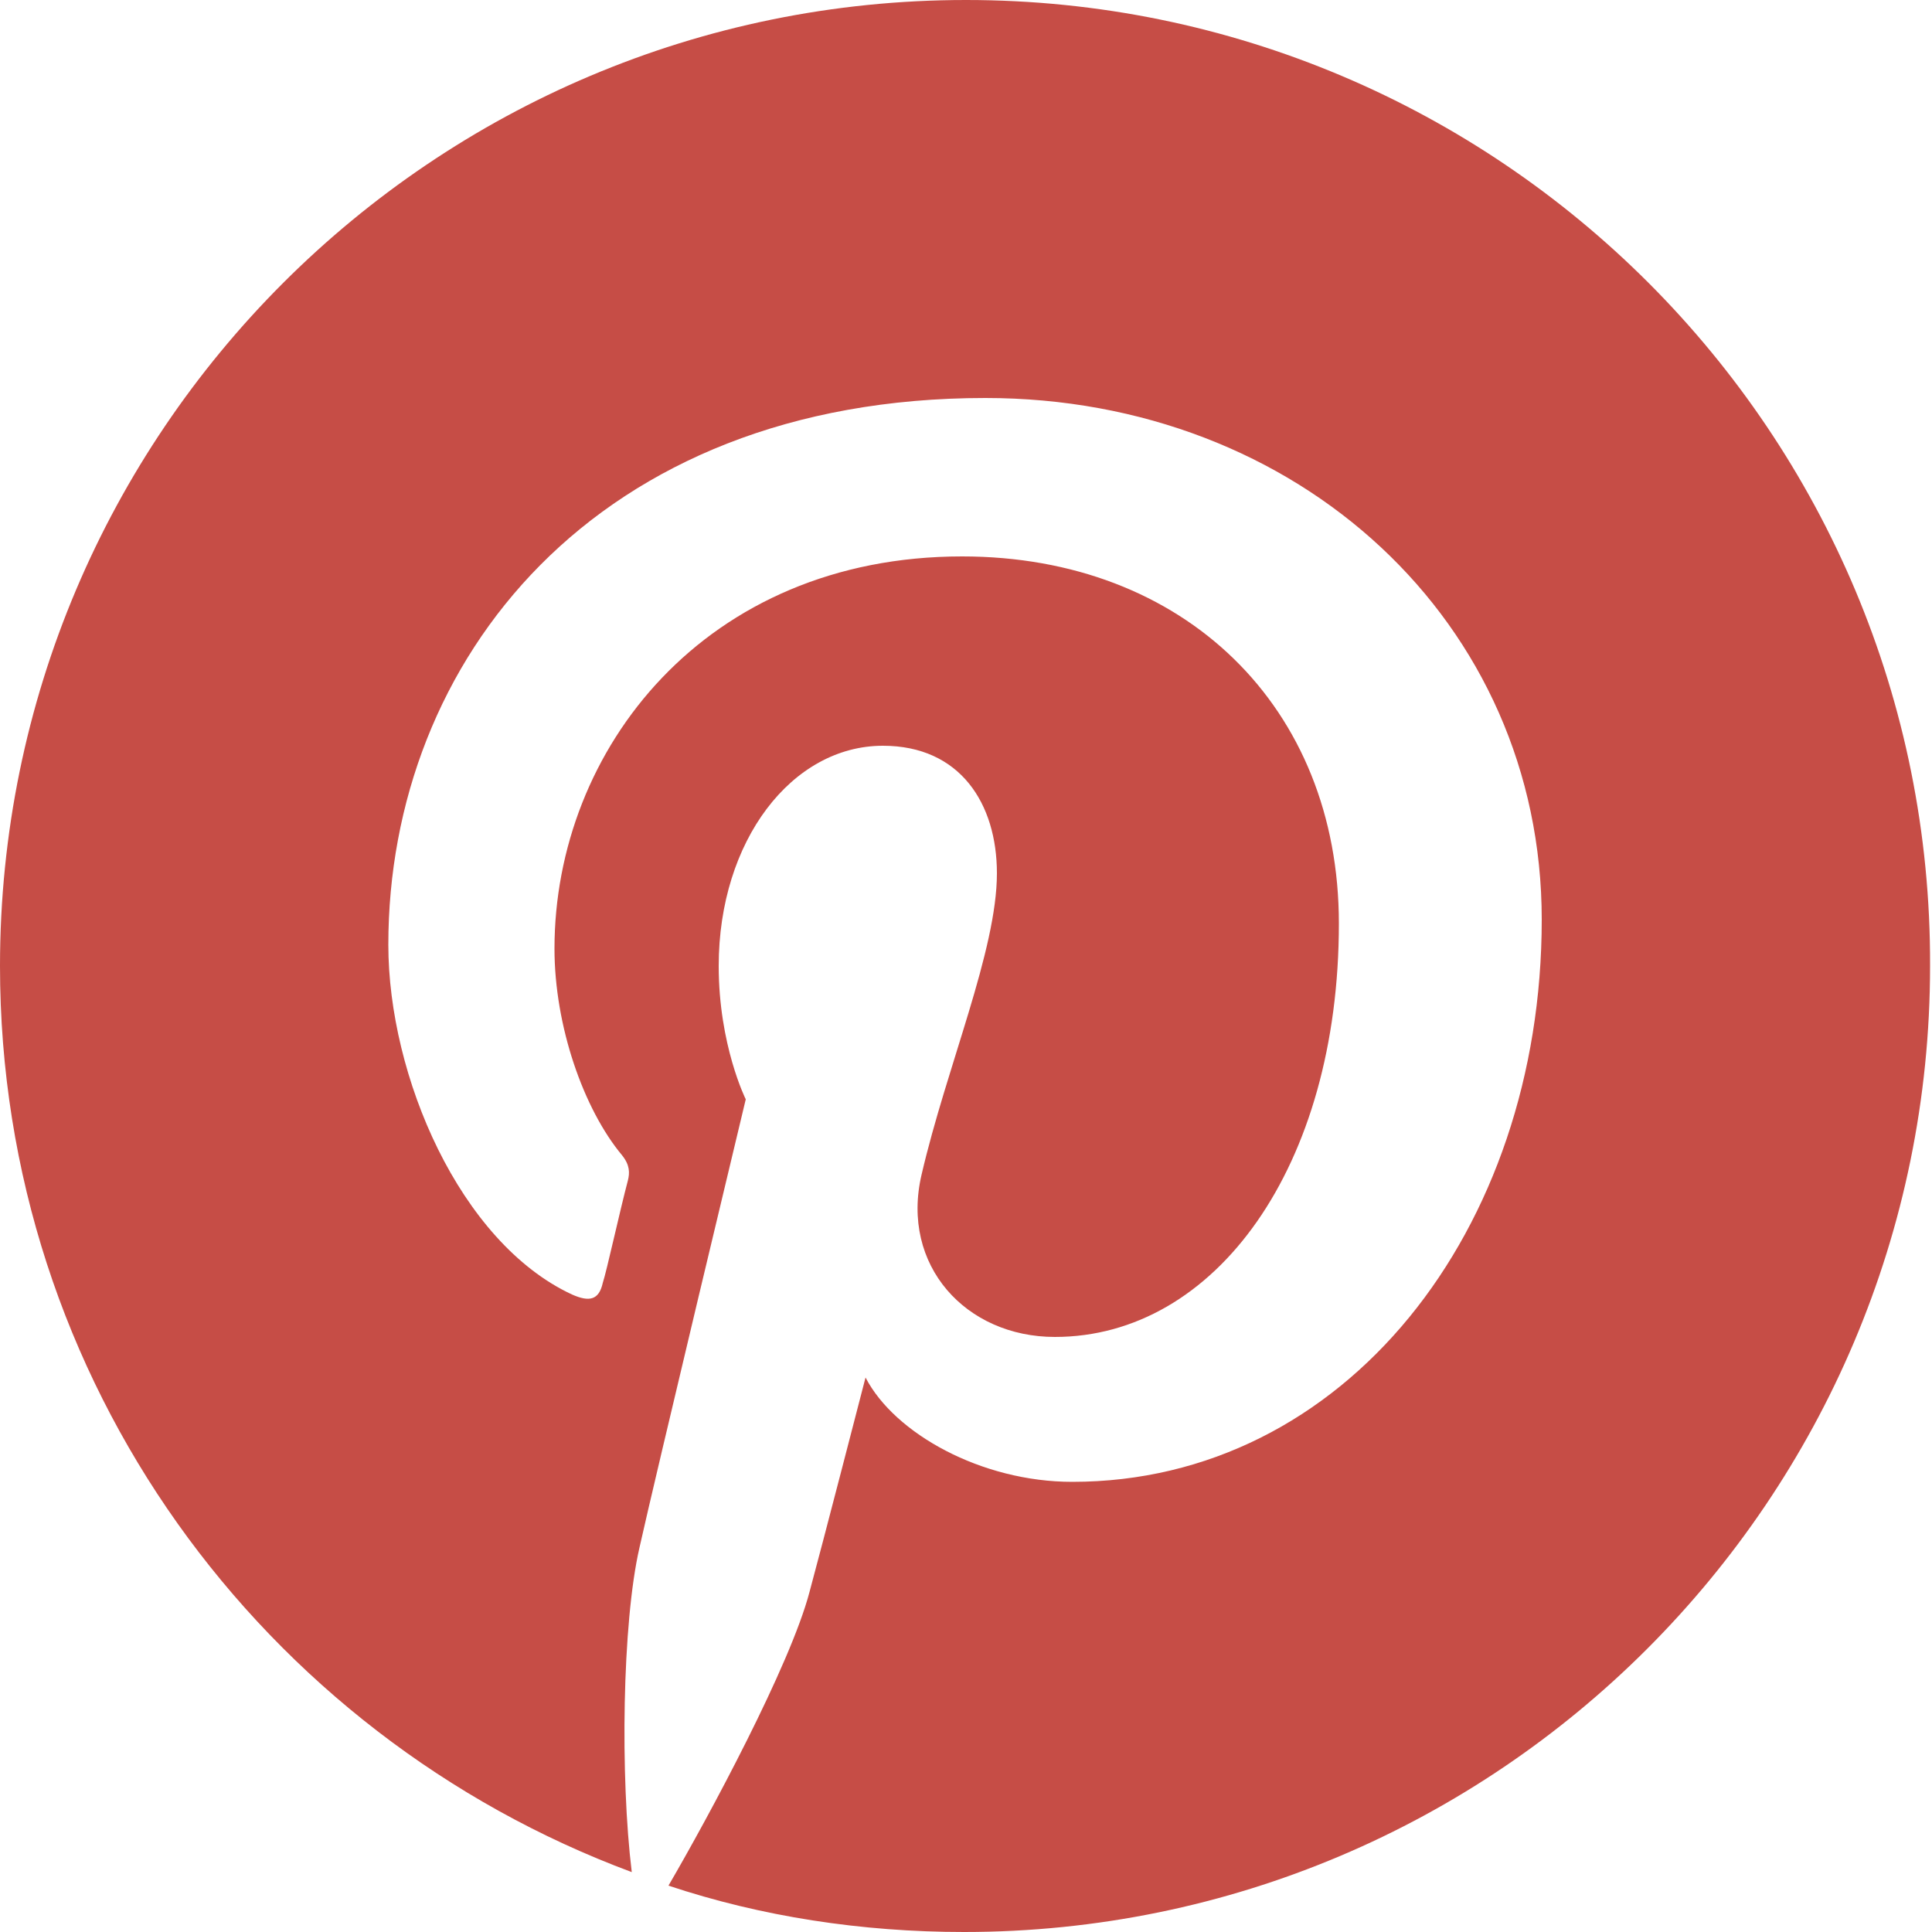 <?xml version="1.0" encoding="UTF-8"?> <svg xmlns="http://www.w3.org/2000/svg" xmlns:xlink="http://www.w3.org/1999/xlink" version="1.1" id="Слой_1" x="0px" y="0px" viewBox="0 0 100 100" style="enable-background:new 0 0 100 100;" xml:space="preserve"> <style type="text/css"> .st0{fill:#C64D46;} </style> <path class="st0" d="M50,0C22.4,0,0,22.4,0,50c0,21.5,13.6,39.8,32.7,46.9C32.1,92,32.2,84,33.1,80.1c0.8-3.6,5.5-23.2,5.5-23.2 s-1.4-2.8-1.4-6.9c0-6.5,3.8-11.4,8.5-11.4c4,0,5.9,3,5.9,6.6c0,4-2.6,10-3.9,15.6c-1.1,4.7,2.3,8.4,6.9,8.4 c8.3,0,14.7-8.8,14.7-21.4c0-11.2-8-19-19.5-19c-13.3,0-21.1,10-21.1,20.3c0,4,1.5,8.3,3.5,10.7c0.4,0.5,0.4,0.9,0.3,1.3 c-0.4,1.5-1.1,4.7-1.3,5.3c-0.2,0.9-0.7,1-1.6,0.6c-5.8-2.7-9.5-11.3-9.5-18.1c0-14.7,10.7-28.3,30.9-28.3c16.2,0,28.8,11.6,28.8,27 c0,16.1-10.2,29.1-24.3,29.1c-4.7,0-9.2-2.5-10.7-5.4c0,0-2.3,8.9-2.9,11.1c-1,3.8-5.2,11.6-7.3,15.2c4.8,1.6,10,2.4,15.3,2.4 c27.6,0,50-22.4,50-50C100,22.4,77.6,0,50,0z"></path> </svg> 